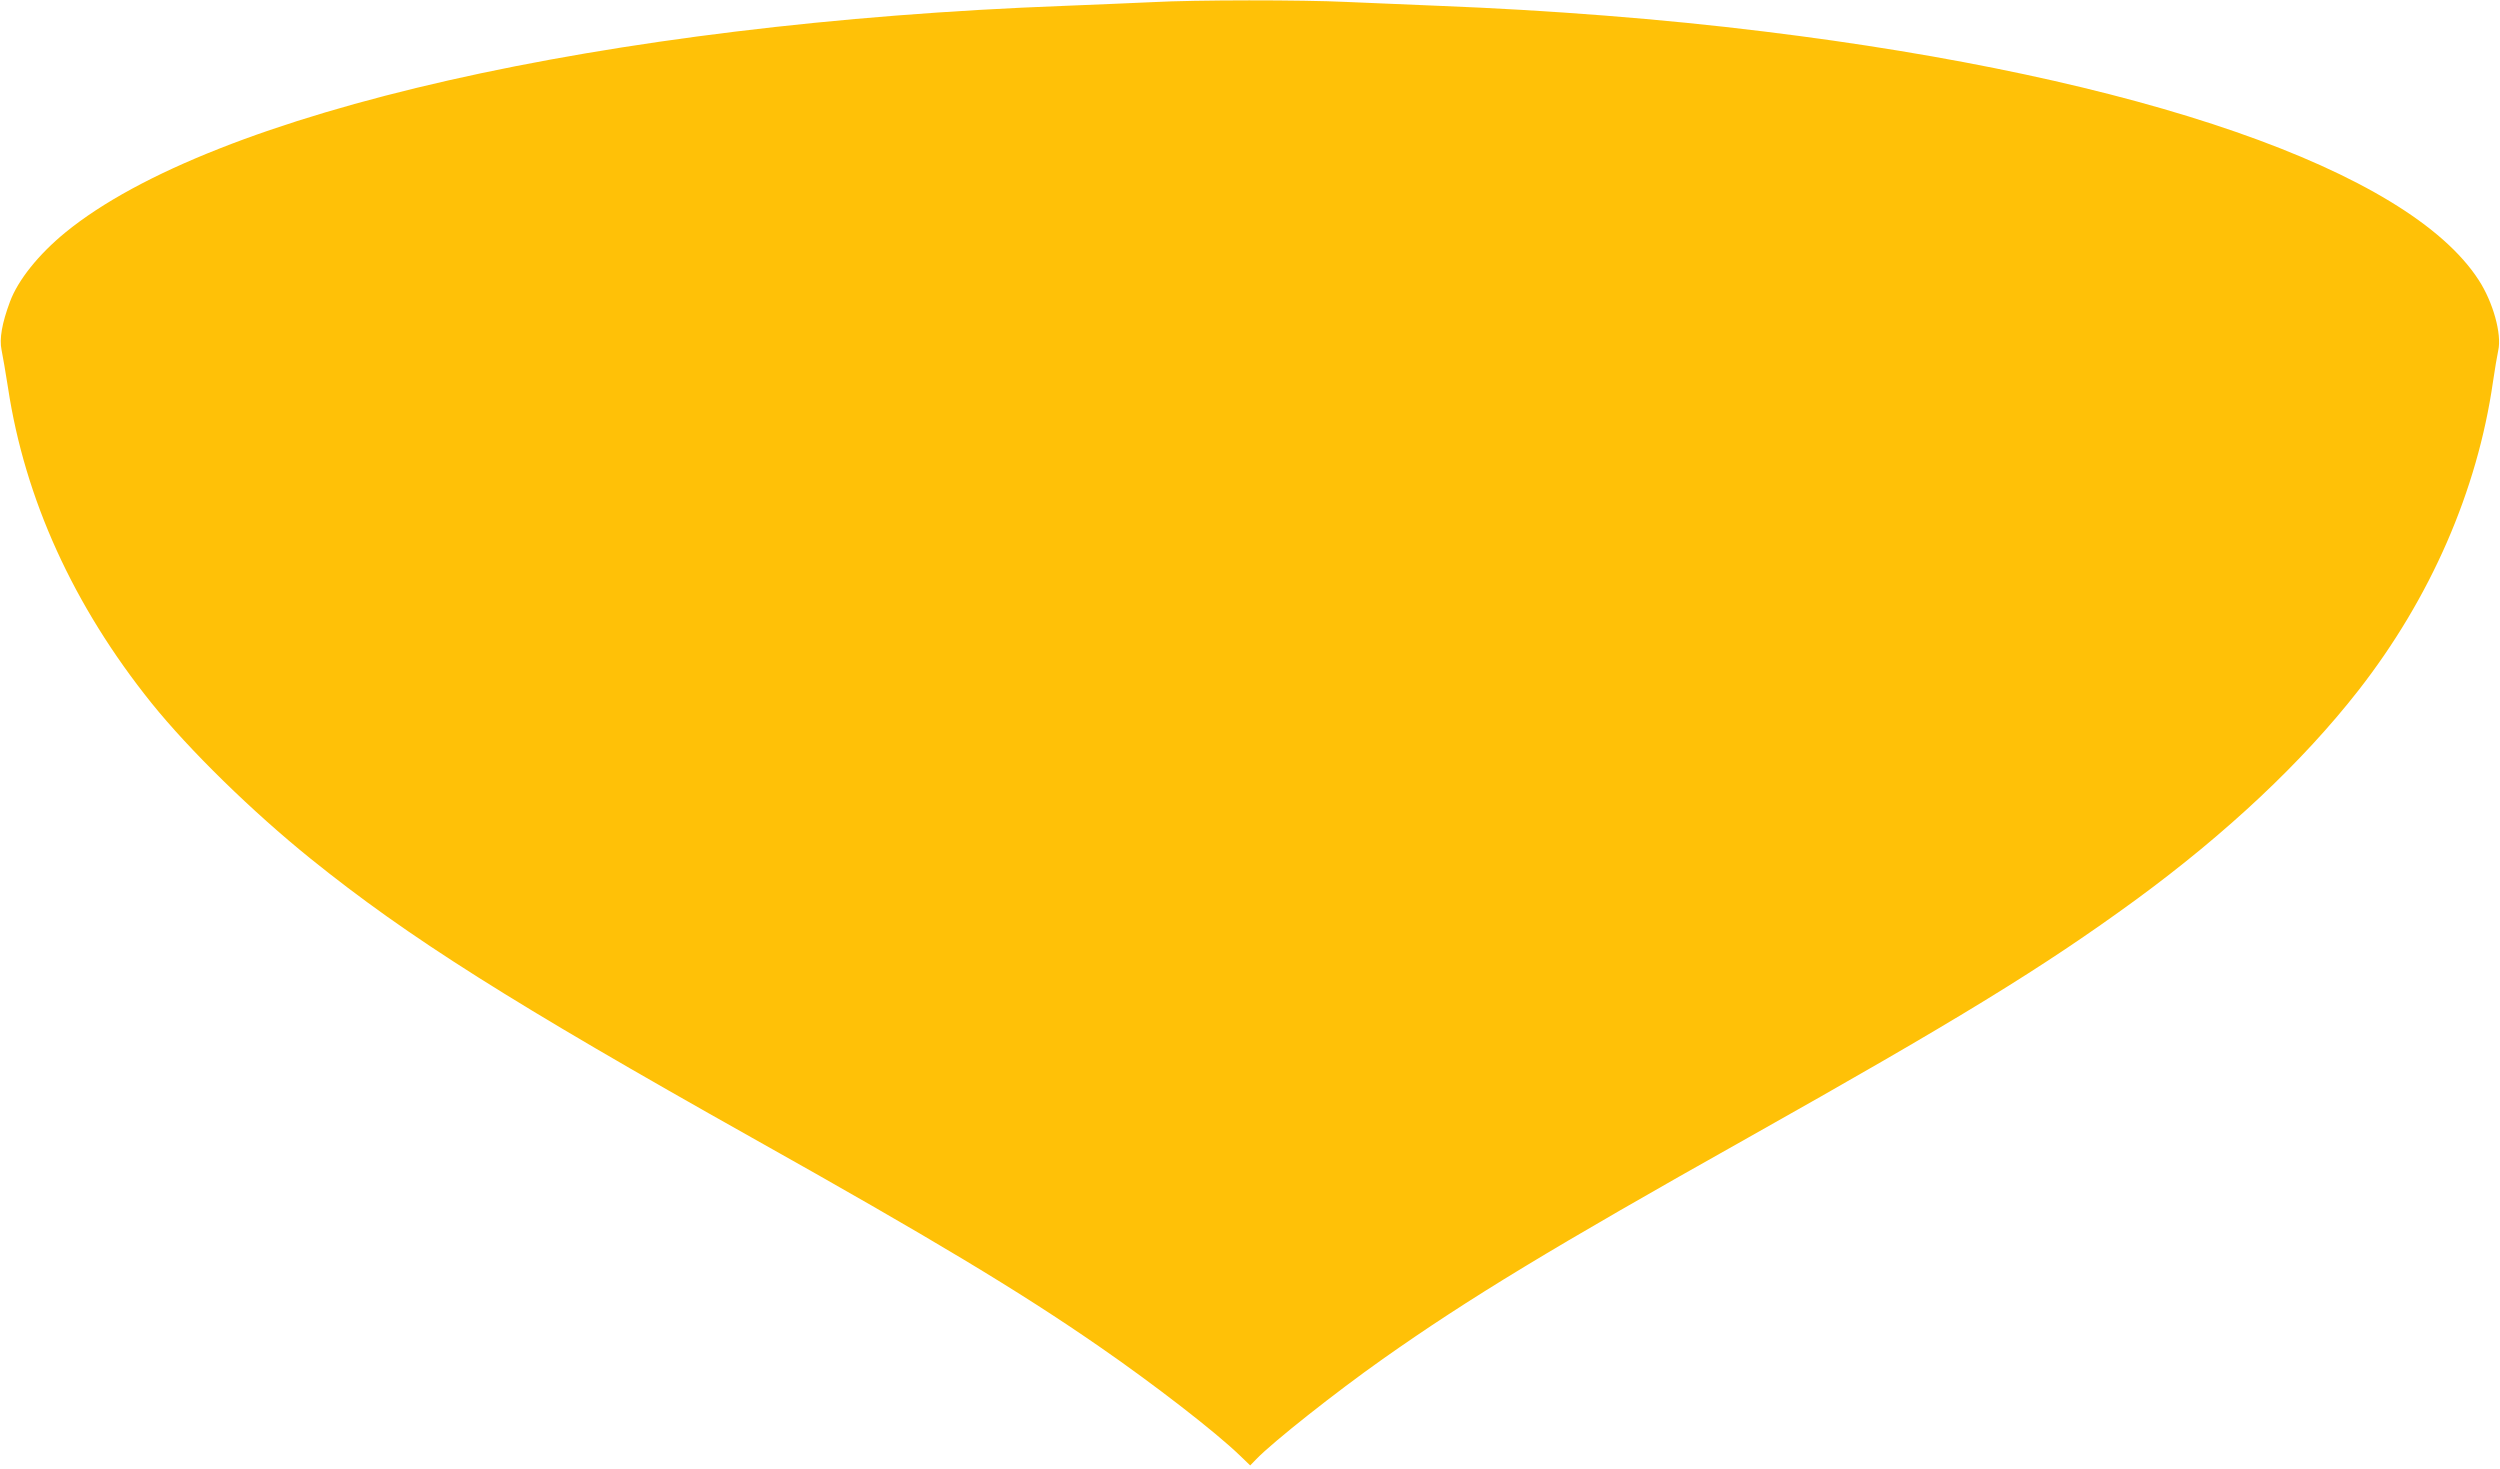 <?xml version="1.0" standalone="no"?>
<!DOCTYPE svg PUBLIC "-//W3C//DTD SVG 20010904//EN"
 "http://www.w3.org/TR/2001/REC-SVG-20010904/DTD/svg10.dtd">
<svg version="1.0" xmlns="http://www.w3.org/2000/svg"
 width="1280pt" height="752pt" viewBox="0 0 1280 752"
 preserveAspectRatio="xMidYMid meet">
<g transform="translate(0,752) scale(0.1,-0.1)"
fill="#ffc107" stroke="none">
<path d="M5900 7509 c-80 -4 -282 -12 -450 -19 -2349 -88 -4361 -544 -5115
-1160 -137 -112 -243 -244 -284 -355 -41 -110 -55 -190 -43 -247 6 -29 21
-116 33 -193 86 -569 335 -1117 735 -1615 194 -241 515 -555 815 -797 500
-403 1029 -737 2259 -1428 927 -520 1370 -787 1775 -1067 284 -196 599 -440
723 -560 l53 -51 32 33 c84 87 406 342 647 512 438 309 866 569 1870 1133
1072 603 1510 871 1984 1217 467 342 855 707 1141 1073 370 474 609 1023 689
1580 9 61 21 133 27 161 19 84 -27 248 -100 360 -362 561 -1731 1037 -3661
1273 -517 64 -1099 109 -1660 131 -151 6 -365 15 -475 20 -225 11 -776 11
-995 -1z"/>
</g>
</svg>
